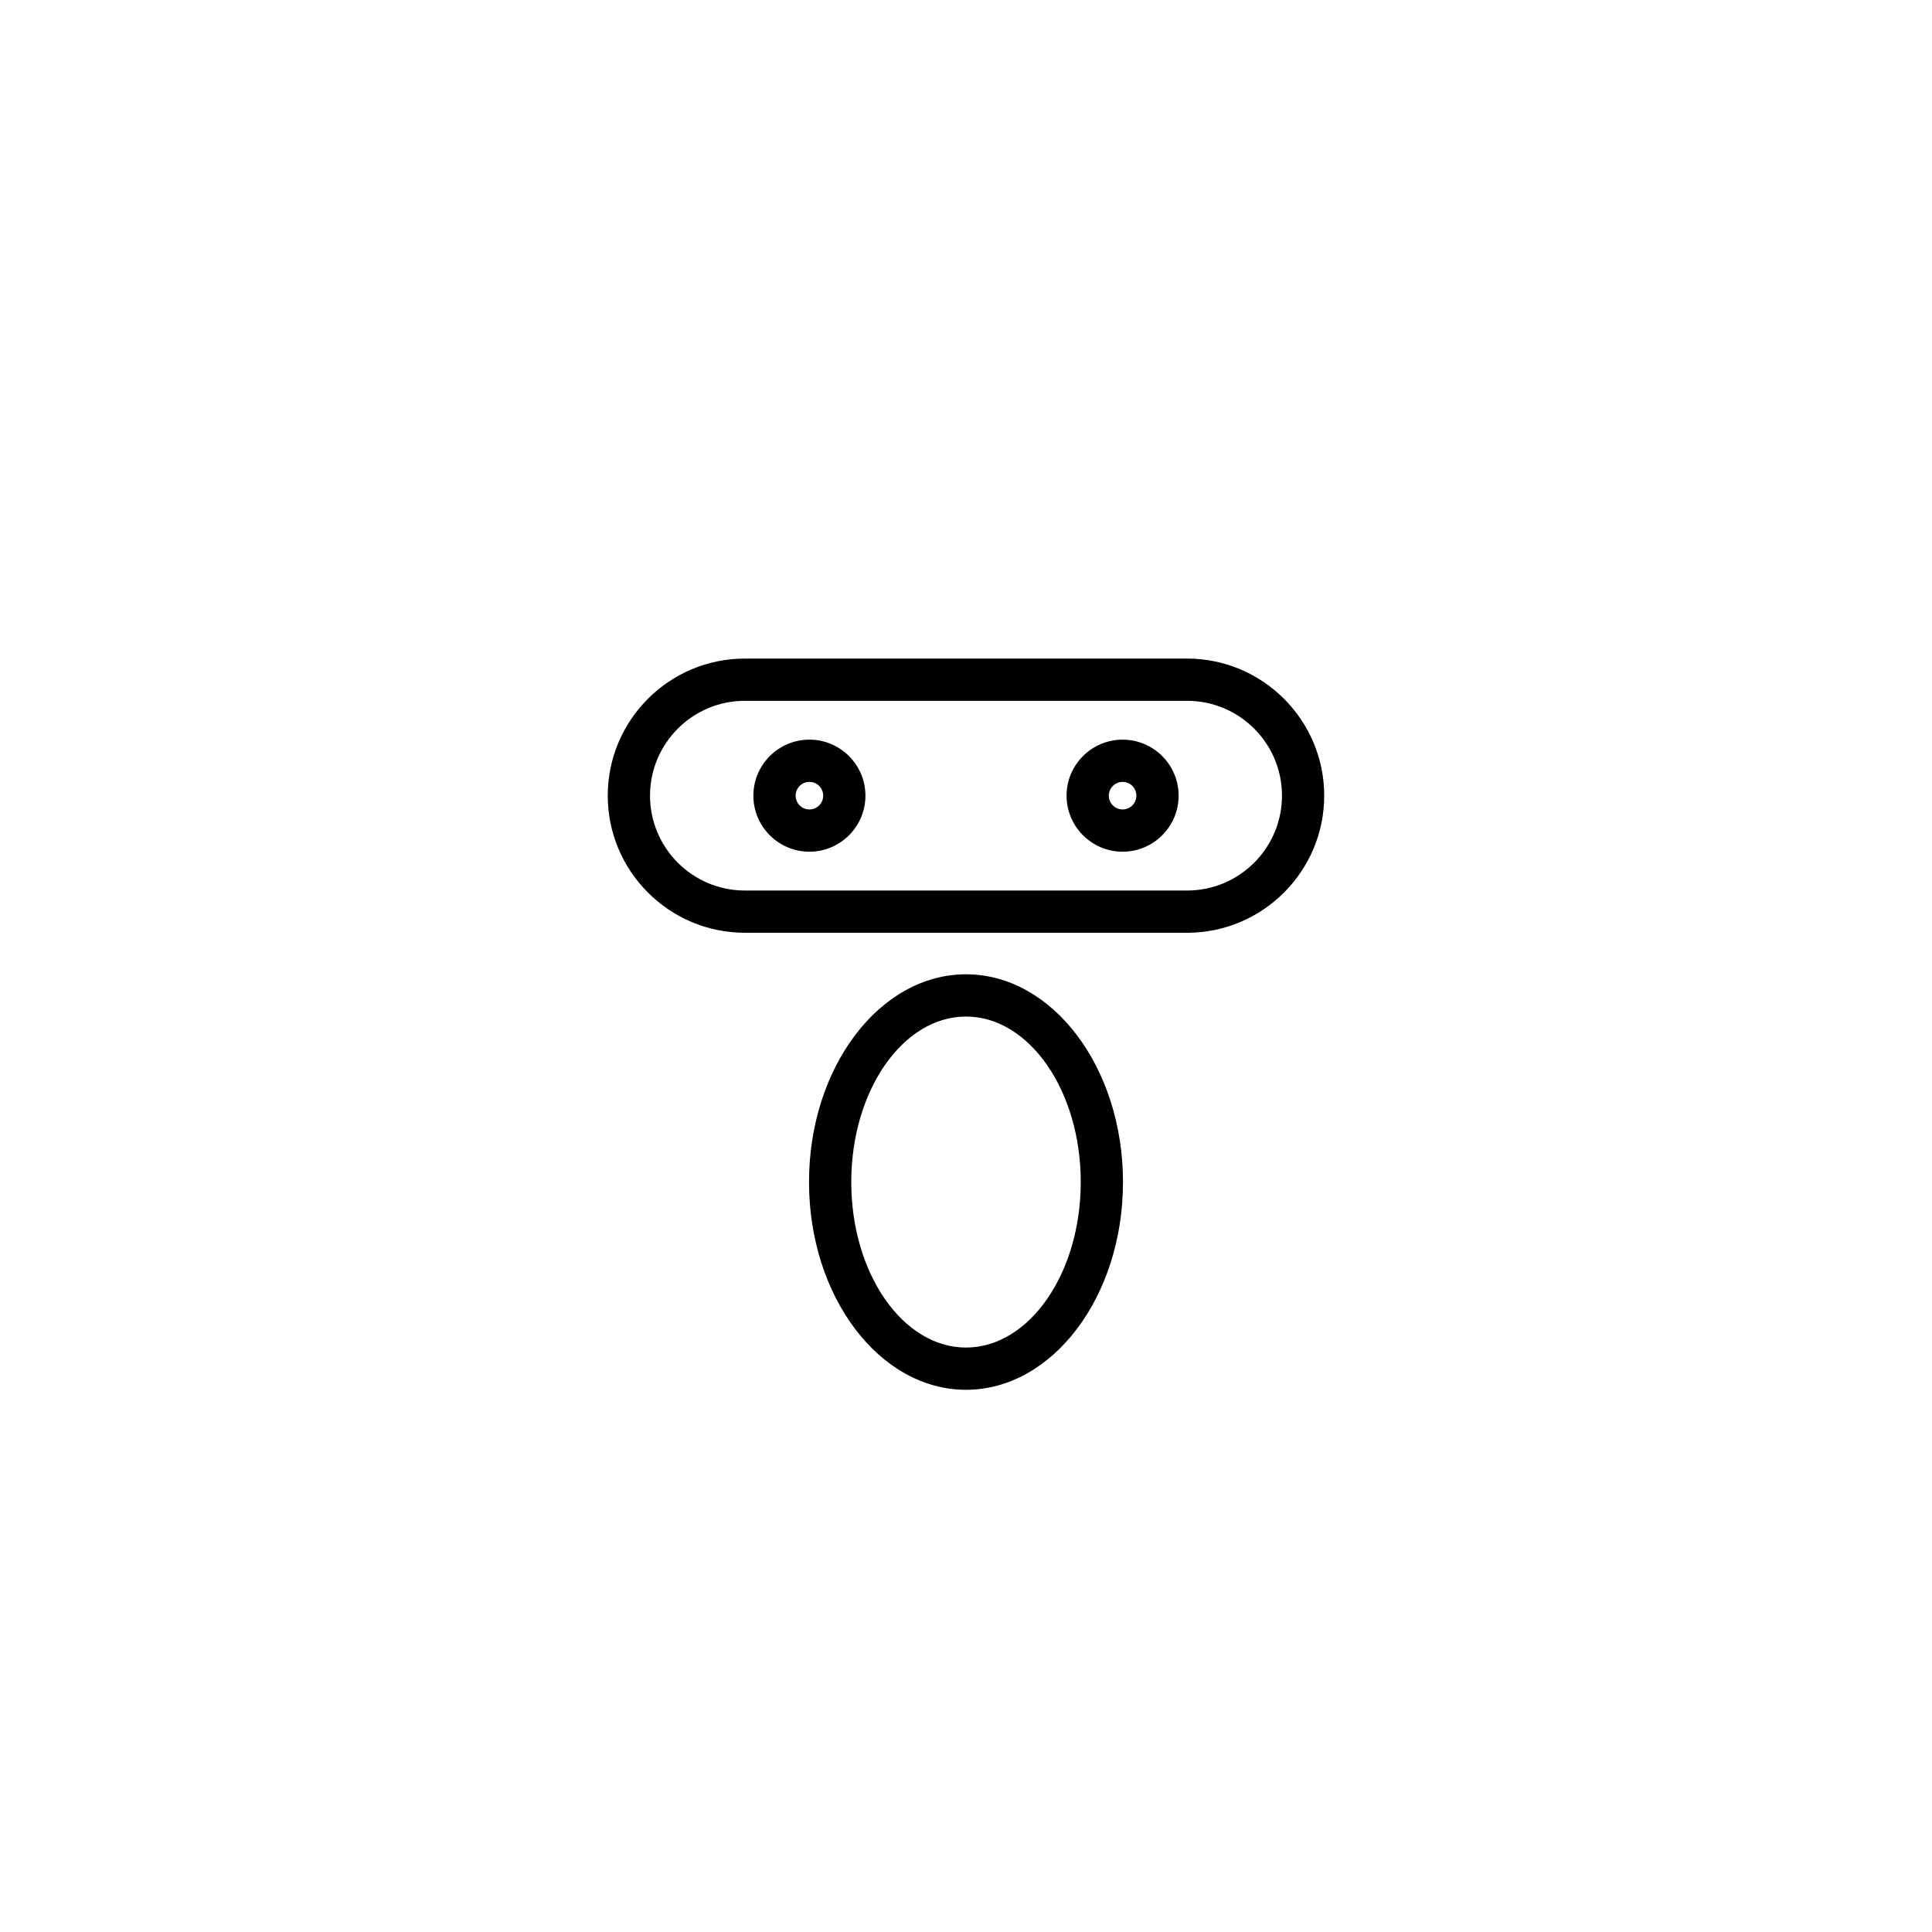 <?xml version="1.0" encoding="UTF-8"?>
<!-- Uploaded to: SVG Repo, www.svgrepo.com, Generator: SVG Repo Mixer Tools -->
<svg fill="#000000" width="800px" height="800px" version="1.1" viewBox="144 144 512 512" xmlns="http://www.w3.org/2000/svg">
 <g>
  <path d="m305.06 354.86c0 20.031 16.297 36.332 36.328 36.332h117.21c20.031 0 36.332-16.301 36.332-36.332s-16.301-36.332-36.332-36.332h-117.21c-20.031 0-36.328 16.301-36.328 36.332zm178.68 0c0 13.859-11.273 25.137-25.137 25.137h-117.21c-13.859 0-25.133-11.273-25.133-25.137 0-13.859 11.273-25.137 25.133-25.137h117.21c13.863 0 25.137 11.277 25.137 25.137z"/>
  <path d="m358.5 369.71c8.188 0 14.848-6.66 14.848-14.848s-6.66-14.848-14.848-14.848-14.848 6.66-14.848 14.848 6.66 14.848 14.848 14.848zm0-18.5c2.016 0 3.652 1.637 3.652 3.652s-1.637 3.652-3.652 3.652-3.652-1.637-3.652-3.652 1.637-3.652 3.652-3.652z"/>
  <path d="m441.5 369.71c8.188 0 14.848-6.66 14.848-14.848s-6.66-14.848-14.848-14.848-14.848 6.66-14.848 14.848 6.664 14.848 14.848 14.848zm0-18.5c2.016 0 3.652 1.637 3.652 3.652s-1.637 3.652-3.652 3.652-3.652-1.637-3.652-3.652c0.004-2.016 1.641-3.652 3.652-3.652z"/>
  <path d="m400 512.31c22.941 0 41.605-24.699 41.605-55.055-0.004-30.355-18.668-55.055-41.605-55.055s-41.602 24.699-41.602 55.055c0 30.355 18.66 55.055 41.602 55.055zm0-98.914c16.766 0 30.41 19.676 30.41 43.859-0.004 24.184-13.645 43.859-30.41 43.859s-30.406-19.676-30.406-43.859 13.637-43.859 30.406-43.859z"/>
 </g>
</svg>